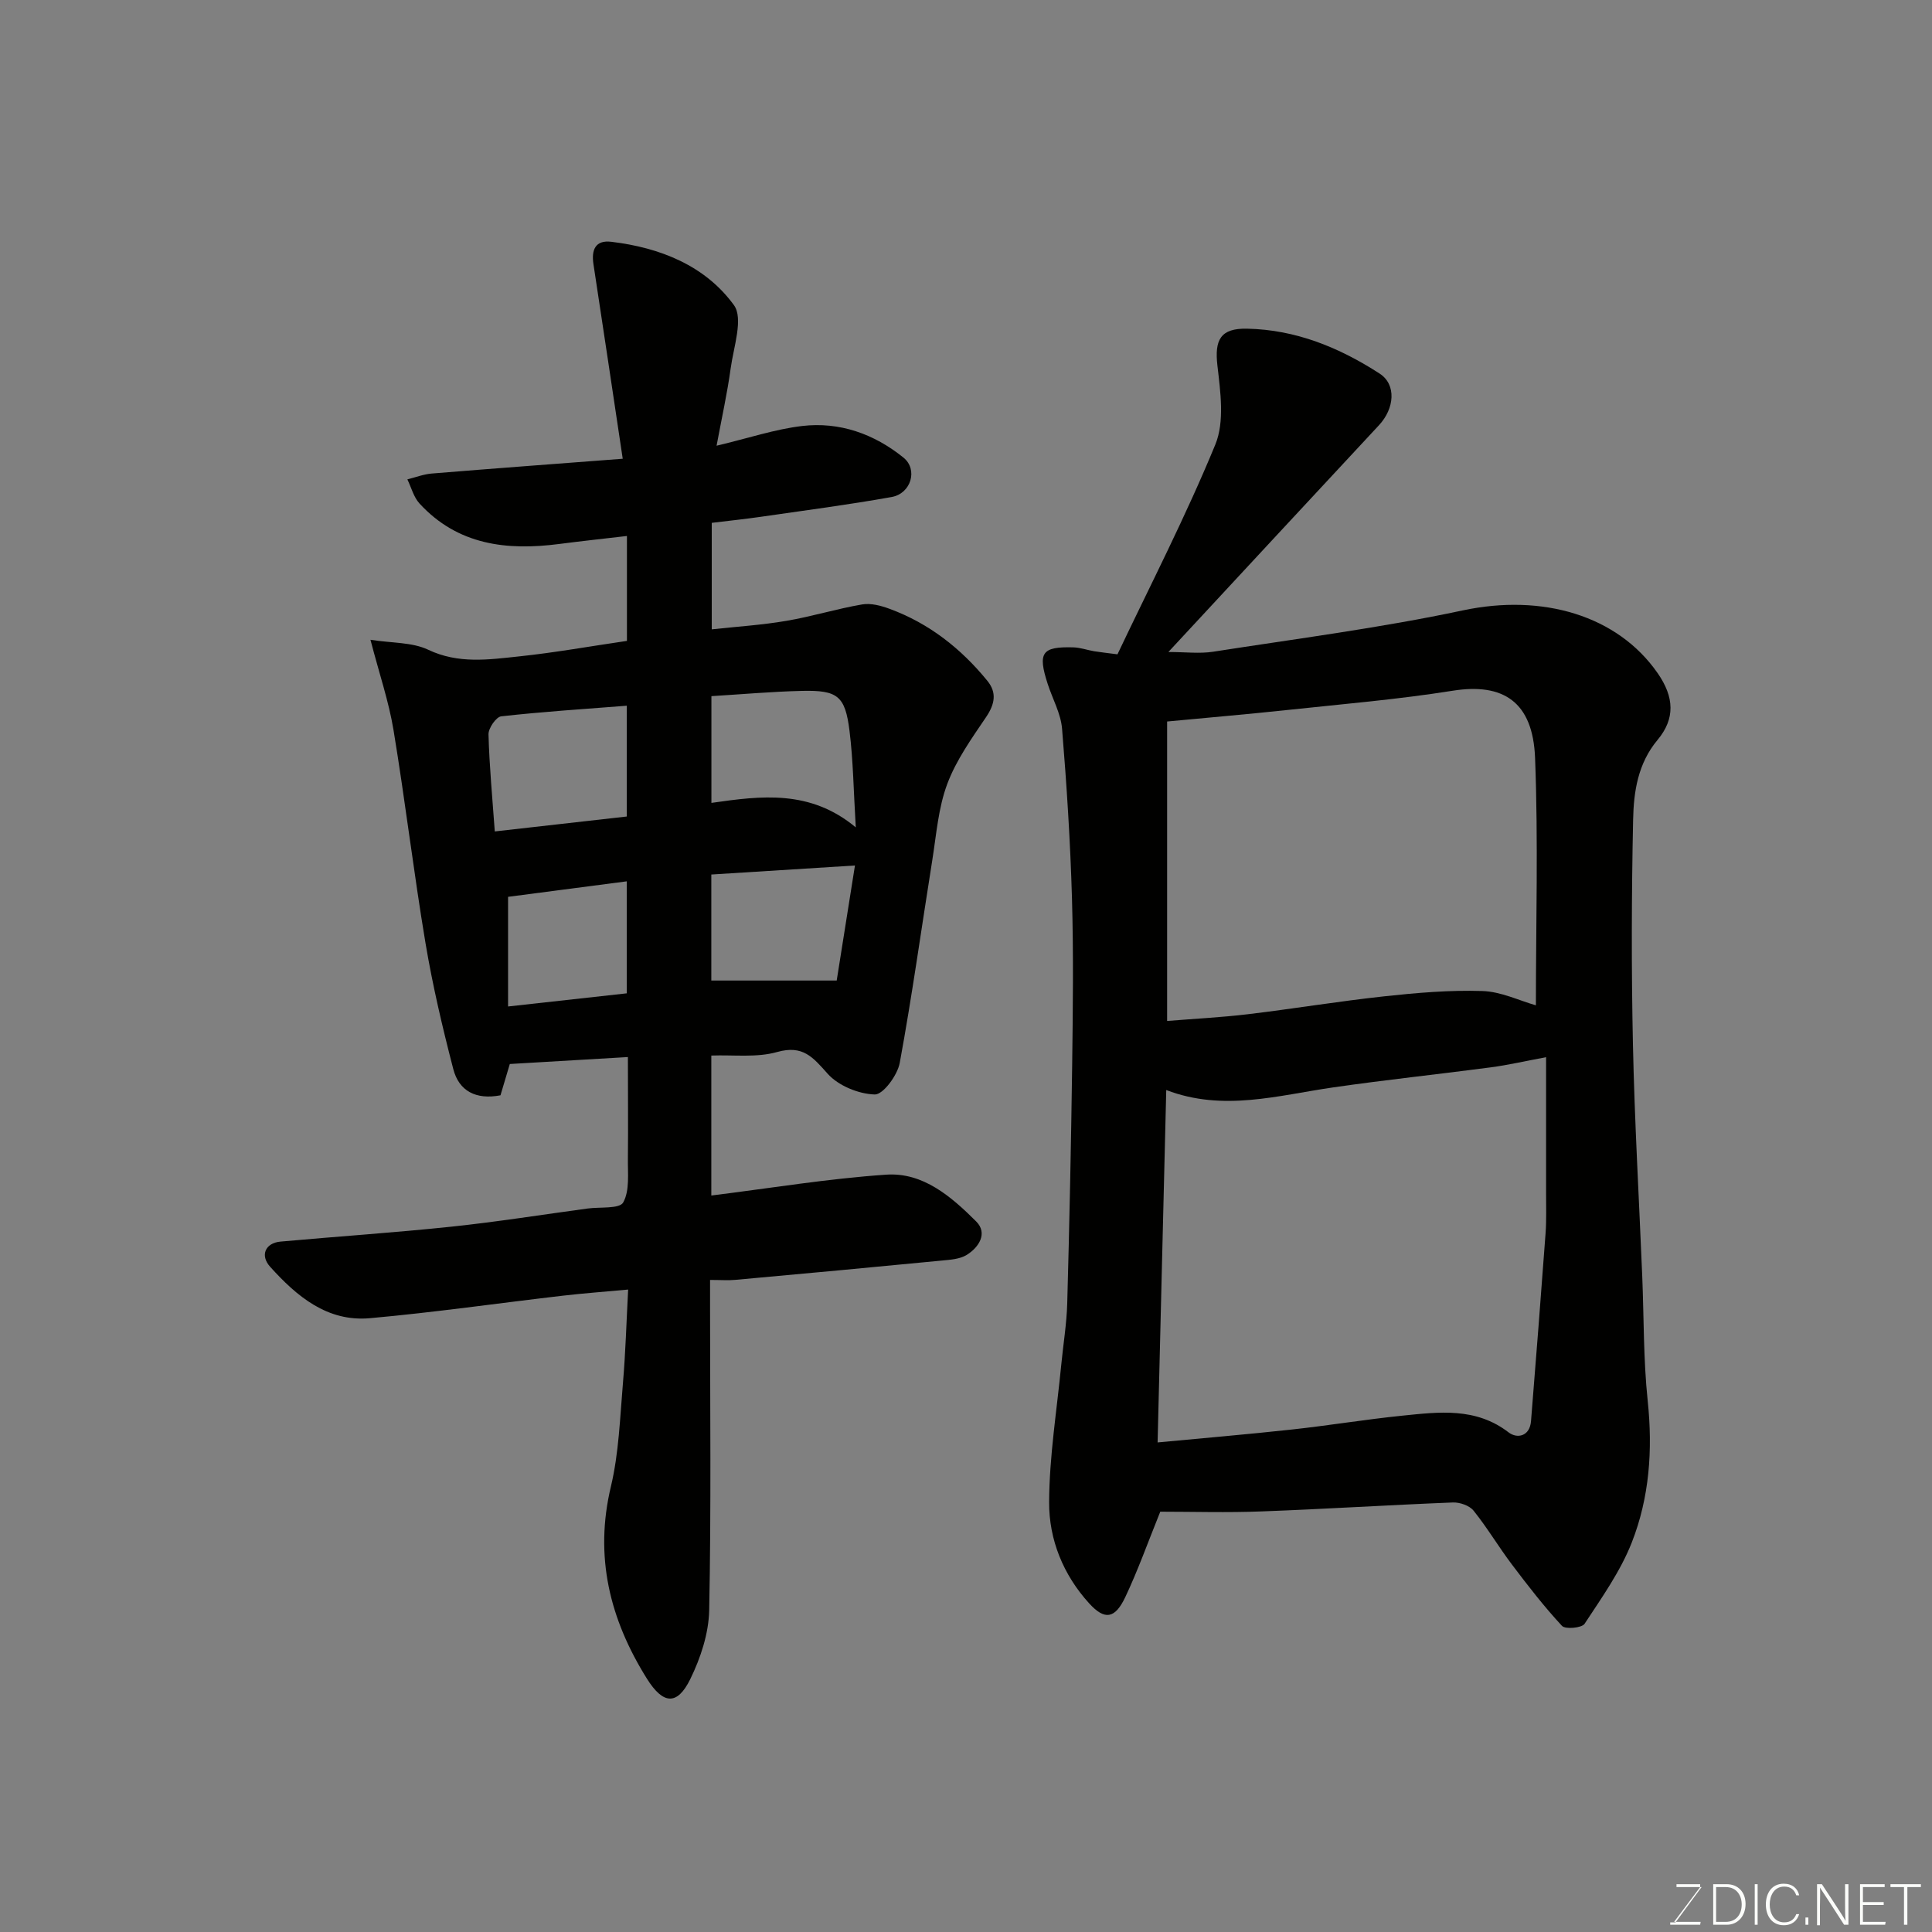 <svg enable-background="new 0 0 400 400" viewBox="0 0 400 400" xmlns="http://www.w3.org/2000/svg"><rect x="0" y="0" width="400" height="400" fill="#808080" stroke="none"/><path d="m130 218.85c-8.41.49-16.28.96-24.45 1.44-.62 2.06-1.29 4.33-1.93 6.48-5.05.97-8.59-.86-9.77-5.42-2.24-8.63-4.29-17.34-5.76-26.12-2.45-14.66-4.2-29.43-6.62-44.1-.97-5.88-2.93-11.59-4.77-18.67 4.44.7 8.63.48 11.95 2.06 6.24 2.97 12.47 2.05 18.73 1.39 7.44-.78 14.83-2.11 22.42-3.22 0-7.12 0-14.07 0-21.72-4.75.56-9.38 1.05-13.98 1.65-10.89 1.42-21.05.24-28.97-8.38-1.21-1.32-1.69-3.31-2.51-4.99 1.68-.42 3.35-1.07 5.05-1.21 12.95-1.06 25.9-2.02 39.54-3.06-2.05-13.65-4.02-26.96-6.06-40.27-.46-3 .4-5.05 3.69-4.65 10.08 1.2 19.42 4.91 25.39 13.11 2.01 2.76-.08 8.7-.68 13.14-.7 5.11-1.83 10.17-2.91 15.97 6.66-1.58 12.11-3.42 17.69-4.08 7.78-.92 14.94 1.64 21 6.54 3.05 2.46 1.58 7.44-2.44 8.16-8.99 1.61-18.06 2.79-27.11 4.1-3.25.47-6.52.81-10.14 1.25v22.05c5.19-.57 10.37-.89 15.45-1.76 5.27-.89 10.42-2.5 15.69-3.4 1.81-.31 3.93.26 5.73.93 8.13 3 14.74 8.2 20.18 14.87 2.03 2.48 1.55 4.86-.26 7.54-2.99 4.42-6.19 8.9-8.03 13.83-1.85 4.93-2.25 10.43-3.09 15.71-2.24 14.02-4.18 28.09-6.75 42.05-.47 2.55-3.45 6.58-5.17 6.53-3.36-.1-7.53-1.81-9.75-4.29-3.06-3.43-5.13-6.01-10.47-4.5-4.25 1.2-9.02.56-13.62.73v28.98c12.22-1.52 24.18-3.5 36.22-4.32 7.65-.52 13.5 4.59 18.61 9.68 2.44 2.43.6 5.36-1.96 6.94-1.43.88-3.42 1-5.19 1.17-14.22 1.38-28.45 2.7-42.69 3.99-1.48.14-2.99.02-5.25.02v5.41c0 20.99.24 41.99-.18 62.98-.1 4.81-1.78 9.9-3.93 14.28-2.7 5.48-5.62 5.24-8.99-.16-7.65-12.25-10.9-25.22-7.43-39.74 1.66-6.97 1.88-14.3 2.5-21.49.53-6.21.71-12.45 1.07-19.29-4.78.44-9.13.76-13.46 1.26-13.34 1.55-26.65 3.47-40.02 4.67-8.83.79-15.15-4.55-20.65-10.66-2.12-2.36-.98-4.92 2.15-5.2 11.79-1.07 23.6-1.85 35.37-3.09 9.43-.99 18.81-2.49 28.21-3.76 2.57-.35 6.63.11 7.38-1.26 1.37-2.47.92-6.03.97-9.14.07-6.69 0-13.35 0-20.96zm-27.56-46.71c9.25-1.04 18.35-2.07 27.33-3.09 0-8.09 0-15.34 0-22.94-8.84.69-17.44 1.24-26 2.2-1.05.12-2.67 2.46-2.63 3.74.17 6.53.8 13.06 1.3 20.09zm74.74-.84c-.46-7.55-.53-13.82-1.3-20.01-.9-7.23-2.47-8.42-9.86-8.25-6.2.15-12.4.7-18.73 1.09v22.1c10.32-1.48 20.43-2.8 29.89 5.07zm-.17 7.89c-10.17.64-19.89 1.25-29.74 1.87v21.95h25.96c1.14-7.17 2.41-15.16 3.78-23.82zm-71.82 29.19c8.48-.94 16.41-1.81 24.57-2.72 0-7.89 0-15.64 0-23.19-8.25 1.08-16.31 2.13-24.57 3.21z" fill="#010100"/><path d="m240.22 312.98c-2.57 6.37-4.63 12.16-7.24 17.68-2.15 4.54-4.28 4.81-7.48 1.3-5.38-5.91-8.33-13.22-8.29-20.95.04-9.48 1.59-18.95 2.51-28.43.41-4.25 1.12-8.49 1.24-12.75.45-16.42.8-32.85 1.02-49.28.15-11.53.29-23.07-.04-34.59-.34-11.71-1.09-23.41-2.05-35.08-.26-3.15-1.97-6.17-2.97-9.26-2.11-6.51-1.24-7.78 5.33-7.59 1.43.04 2.84.56 4.27.8 1.28.21 2.57.34 4.84.64 6.73-14.18 14.14-28.54 20.26-43.43 1.95-4.75 1.05-10.96.43-16.38-.6-5.27.6-7.73 6.15-7.61 10.08.2 19.12 3.91 27.44 9.3 3.5 2.27 3.1 7.22-.16 10.71-14.32 15.37-28.59 30.78-43.58 46.93 3.53 0 6.47.38 9.28-.06 17.25-2.69 34.61-4.92 51.66-8.55 16.55-3.52 32.06 1.04 40.36 12.99 3.46 4.98 3.64 9.44-.02 13.82-4.08 4.88-4.94 10.71-5.06 16.49-.33 15.49-.37 30.99-.04 46.48.34 16.04 1.27 32.06 1.93 48.09.35 8.6.23 17.24 1.13 25.78 1.06 10.11.37 19.99-3.3 29.33-2.35 5.98-6.21 11.41-9.77 16.83-.57.87-3.99 1.18-4.68.43-3.71-4-7.07-8.34-10.36-12.7-2.75-3.64-5.09-7.6-7.94-11.15-.85-1.06-2.84-1.75-4.27-1.7-13.2.52-26.39 1.36-39.6 1.85-7.15.28-14.31.06-21 .06zm-.55-14.34c9.23-.88 18.51-1.66 27.77-2.67 7.64-.83 15.23-2.09 22.88-2.87 7.58-.77 15.21-1.78 22.02 3.46 1.74 1.34 4.38.87 4.64-2.33 1.04-12.95 2.06-25.89 3.01-38.84.21-2.82.1-5.66.11-8.48.01-9.25 0-18.5 0-28.03-4.4.82-7.89 1.63-11.43 2.1-10.87 1.44-21.78 2.58-32.62 4.15-11.45 1.65-22.8 5.07-34.59.55-.62 24.71-1.21 48.9-1.79 72.96zm78.32-90.5c0-16.77.5-34.02-.17-51.22-.45-11.64-6.61-15.58-17.07-13.91-11.31 1.8-22.76 2.76-34.16 3.98-8.11.87-16.24 1.56-24.95 2.39v62c5.64-.46 11.22-.74 16.75-1.4 9.41-1.13 18.77-2.68 28.19-3.7 6.74-.73 13.56-1.32 20.31-1.1 3.85.11 7.64 1.98 11.1 2.96z" fill="#010100"/><g fill="#fbfcfa"><path d="m346.9 398 5.4-7.3h-5.2v-.6h4.9v.6l-5.4 7.2h5.5l-.1.6h-6.2v-.5z"/><path d="m354.7 390.1h2.8c2.3 0 3.9 1.6 3.9 4.1s-1.6 4.3-3.9 4.3h-2.8zm.6 7.8h2c2.2 0 3.3-1.6 3.3-3.6 0-1.8-1-3.6-3.3-3.6h-2z"/><path d="m363.9 390.1v8.4h-.6v-8.4z"/><path d="m372.5 396.3c-.4 1.3-1.4 2.3-3.2 2.3-2.4 0-3.7-1.9-3.7-4.3 0-2.3 1.2-4.3 3.7-4.3 1.8 0 2.9 1 3.2 2.4h-.6c-.4-1.1-1.1-1.8-2.5-1.8-2.1 0-3 1.9-3 3.7s.9 3.7 3 3.7c1.4 0 2.1-.7 2.5-1.7z"/><path d="m373.8 398.5v-1.5h.6v1.5z"/><path d="m376.2 398.5v-8.4h1c1.3 2 4.4 6.6 4.9 7.6-.1-1.2-.1-2.4-.1-3.8v-3.8h.7v8.4h-.9c-1.2-1.9-4.4-6.8-5-7.7.1 1.1 0 2.3 0 3.9v3.9h-.6z"/><path d="m390 394.4h-4.3v3.5h4.7l-.1.6h-5.2v-8.4h5.1v.6h-4.5v3.1h4.3z"/><path d="m394.2 390.7h-2.8v-.6h6.3v.6h-2.8v7.8h-.7z"/></g></svg>